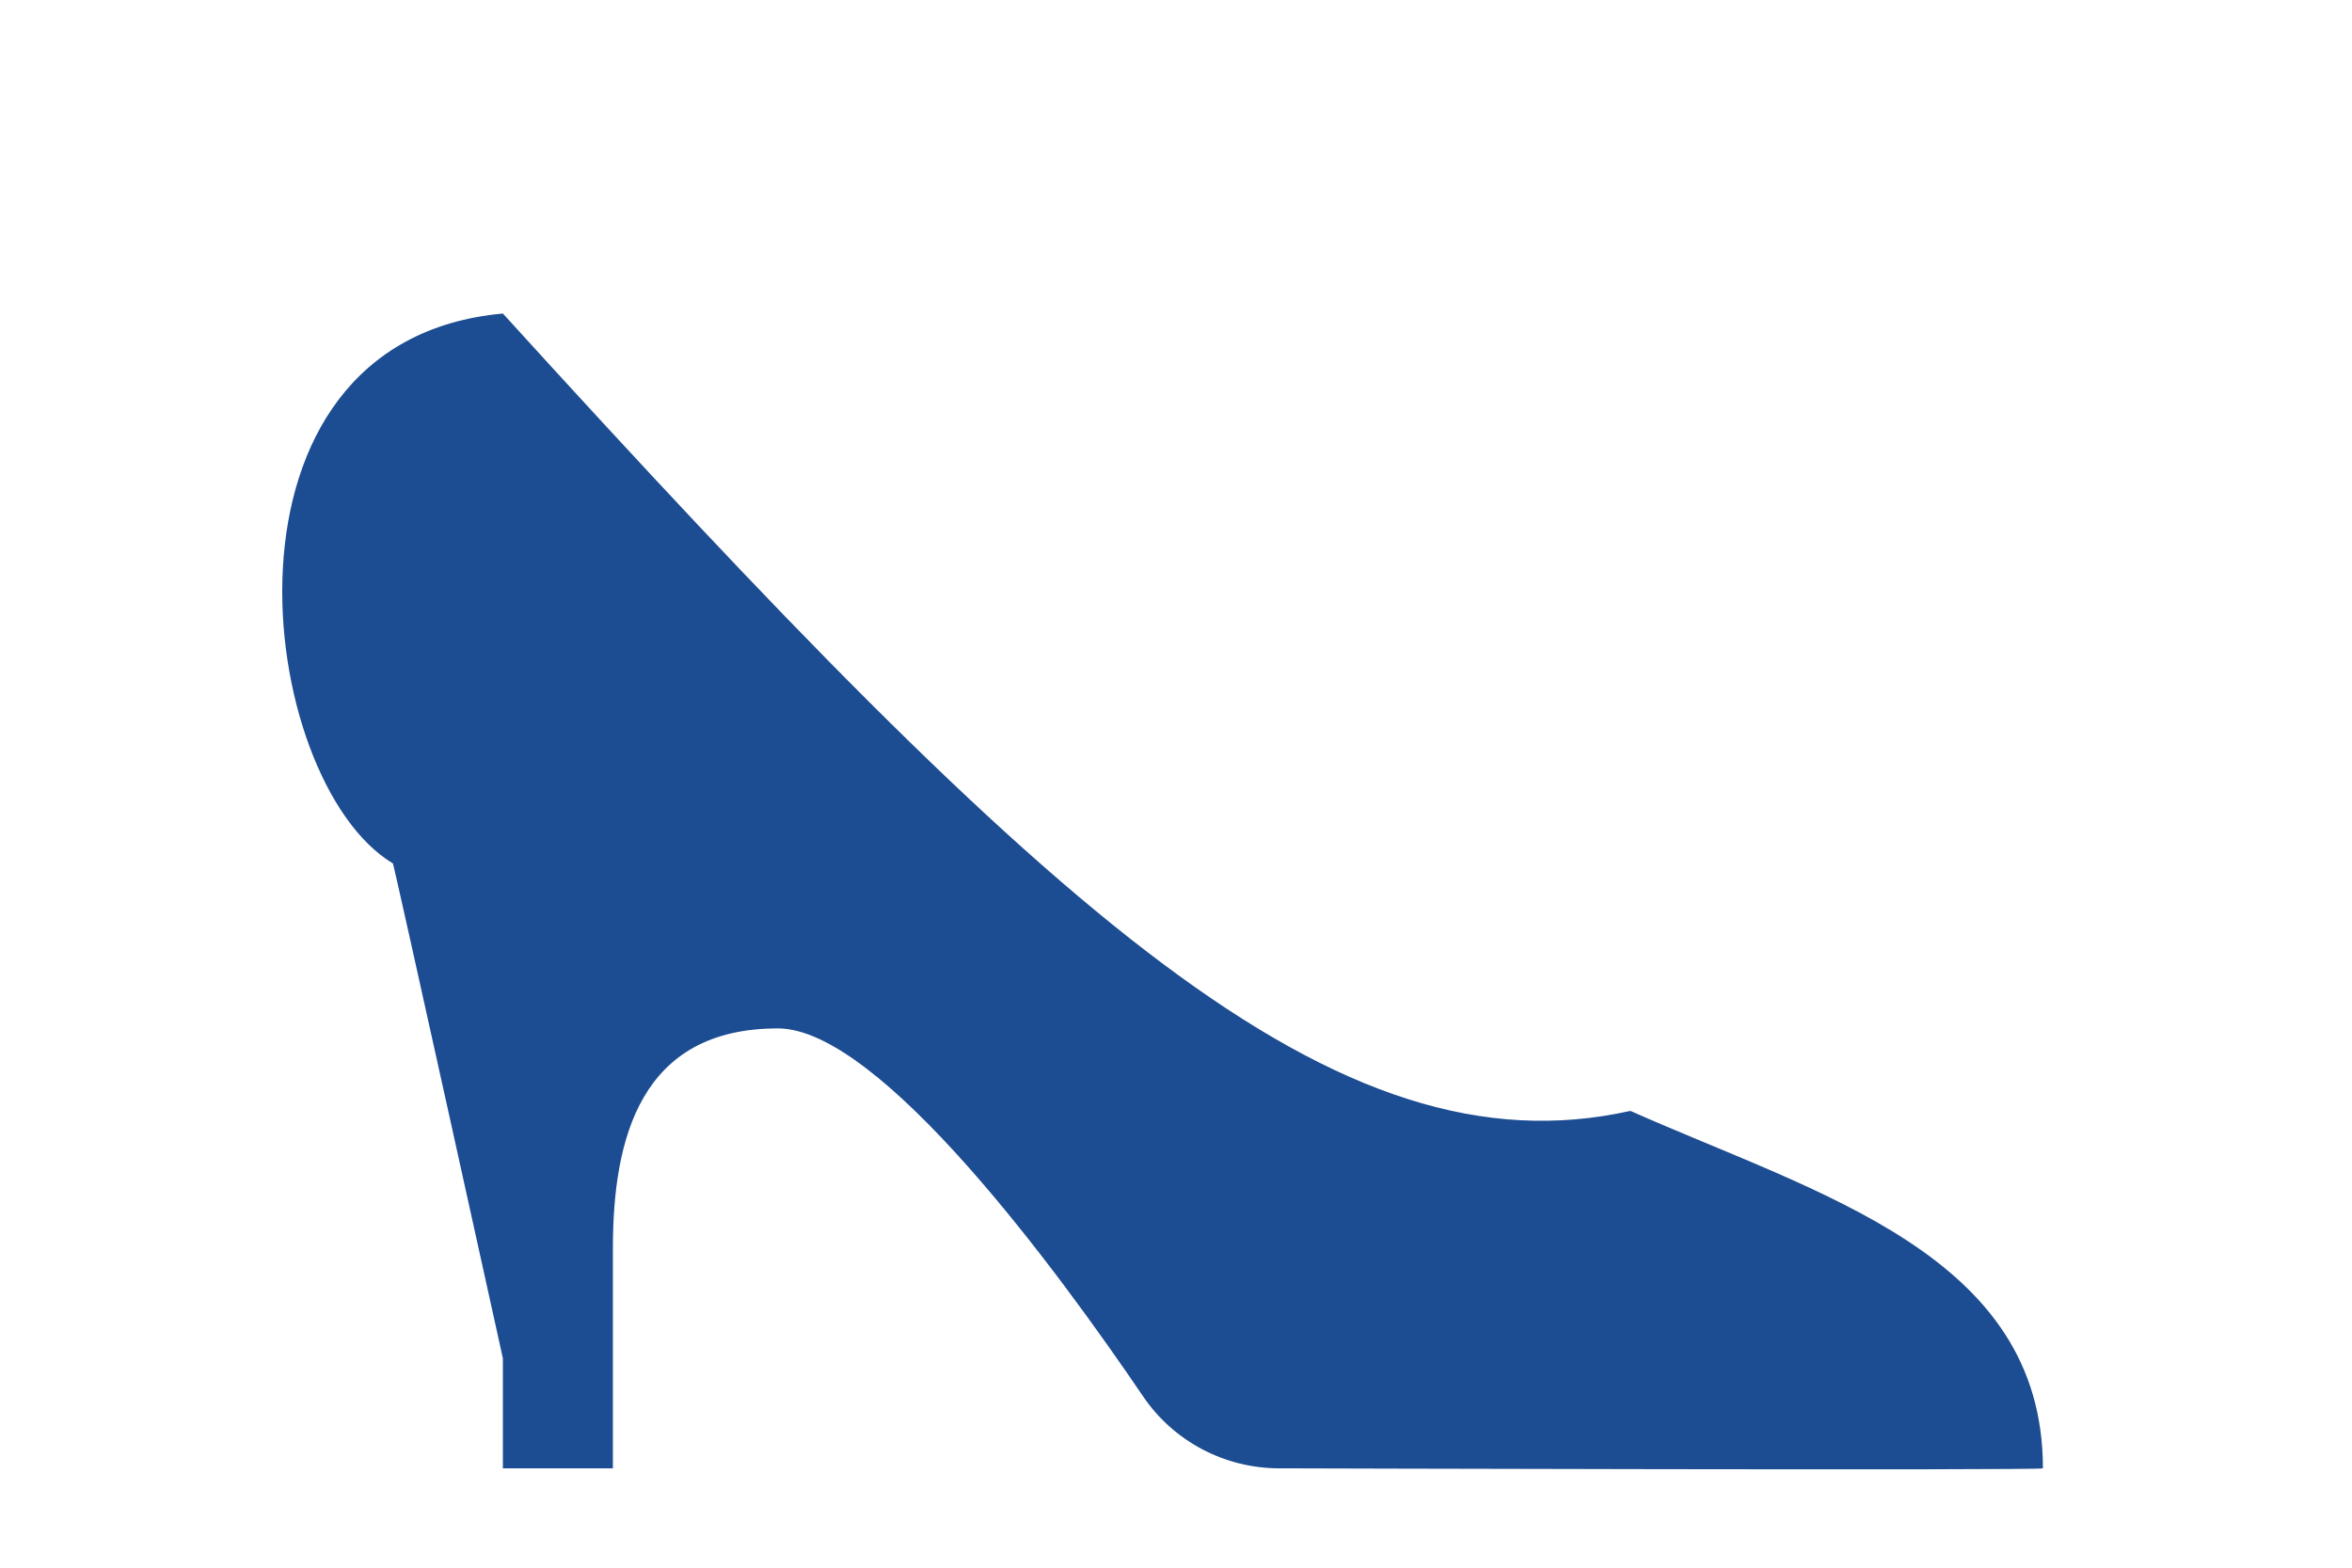 <?xml version="1.0" encoding="UTF-8" standalone="no"?>
<svg width="150px" height="100px" viewBox="0 0 150 100" version="1.1" xmlns="http://www.w3.org/2000/svg" xmlns:xlink="http://www.w3.org/1999/xlink">
    <!-- Generator: Sketch 40.3 (33839) - http://www.bohemiancoding.com/sketch -->
    <title>NO-FOOD</title>
    <desc>Created with Sketch.</desc>
    <defs></defs>
    <g id="Mercati" stroke="none" stroke-width="1" fill="none" fill-rule="evenodd">
        <g id="NO-FOOD" fill="#1C4C91">
            <g id="mercato/no-food" transform="translate(18, 20)">
                <path d="M85.98,50.862 C67.216,55.032 49.149,38.585 14.072,0 C-5.22,1.754 -1.712,29.815 7.057,35.077 C7.122,35.116 14.072,66.646 14.072,66.646 L14.072,73.662 L21.088,73.662 L21.088,59.631 C21.088,52.615 22.842,45.6 31.611,45.6 C38.133,45.6 49.505,61.122 54.905,69.077 C56.859,71.953 60.114,73.662 63.591,73.662 C63.738,73.662 112.288,73.807 112.288,73.662 C112.288,60.013 98.001,56.204 85.98,50.862"></path>
            </g>
        </g>
    </g>
</svg>